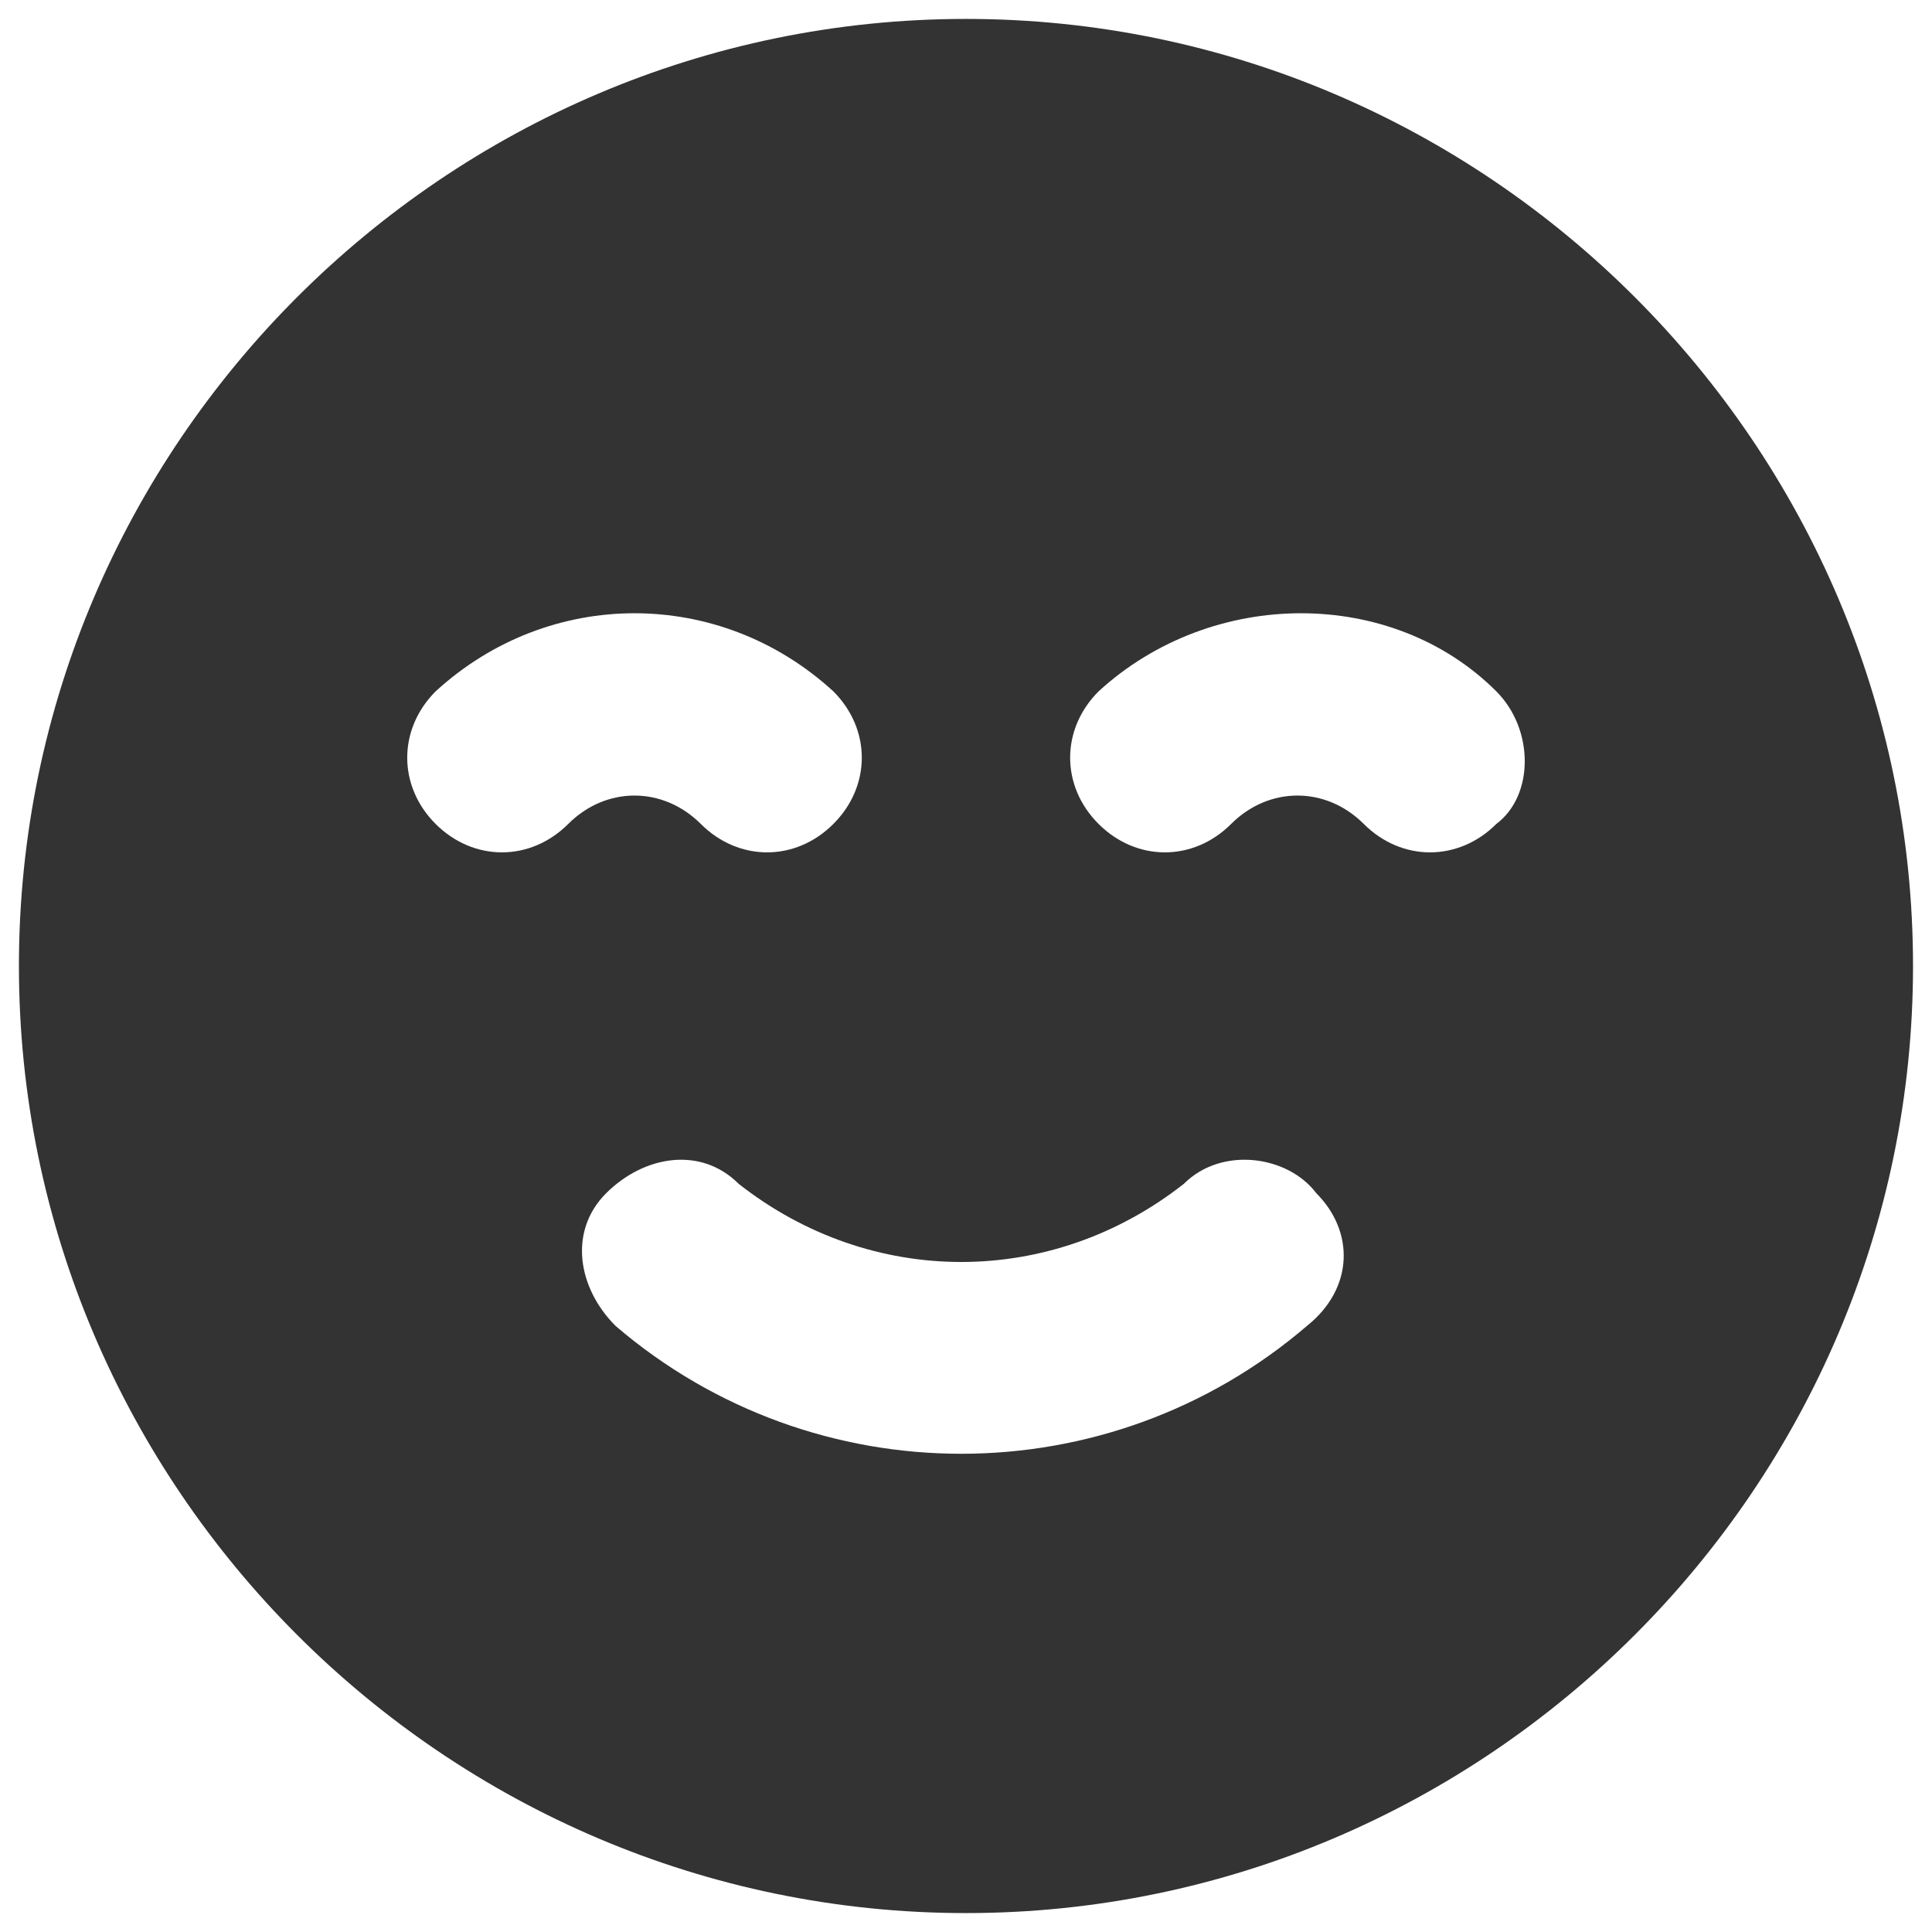 <svg width="34" height="34" viewBox="0 0 34 34" fill="none" xmlns="http://www.w3.org/2000/svg">
<path d="M17 0.333C7.833 0.333 0.333 7.833 0.333 17C0.333 26.167 7.833 33.667 17 33.667C26.166 33.667 33.666 26.167 33.666 17C33.666 7.833 26.166 0.333 17 0.333ZM7.666 14.5C7 13.834 7 12.834 7.666 12.167C9.666 10.334 12.666 10.334 14.666 12.167C15.333 12.834 15.333 13.834 14.666 14.5C14 15.167 13 15.167 12.333 14.5C11.666 13.834 10.666 13.834 10 14.5C9.333 15.167 8.333 15.167 7.666 14.5ZM23 23.334C19.5 26.334 14.333 26.334 10.833 23.334C10.166 22.667 10 21.667 10.666 21C11.333 20.334 12.333 20.167 13 20.834C15.333 22.667 18.5 22.667 20.833 20.834C21.5 20.167 22.666 20.334 23.166 21C23.833 21.667 23.833 22.667 23 23.334ZM26.333 14.5C25.666 15.167 24.666 15.167 24 14.5C23.333 13.834 22.333 13.834 21.666 14.5C21 15.167 20 15.167 19.333 14.5C18.666 13.834 18.666 12.834 19.333 12.167C21.333 10.334 24.5 10.334 26.333 12.167C27 12.834 27 14 26.333 14.5Z" fill="#333333"/>
</svg>
